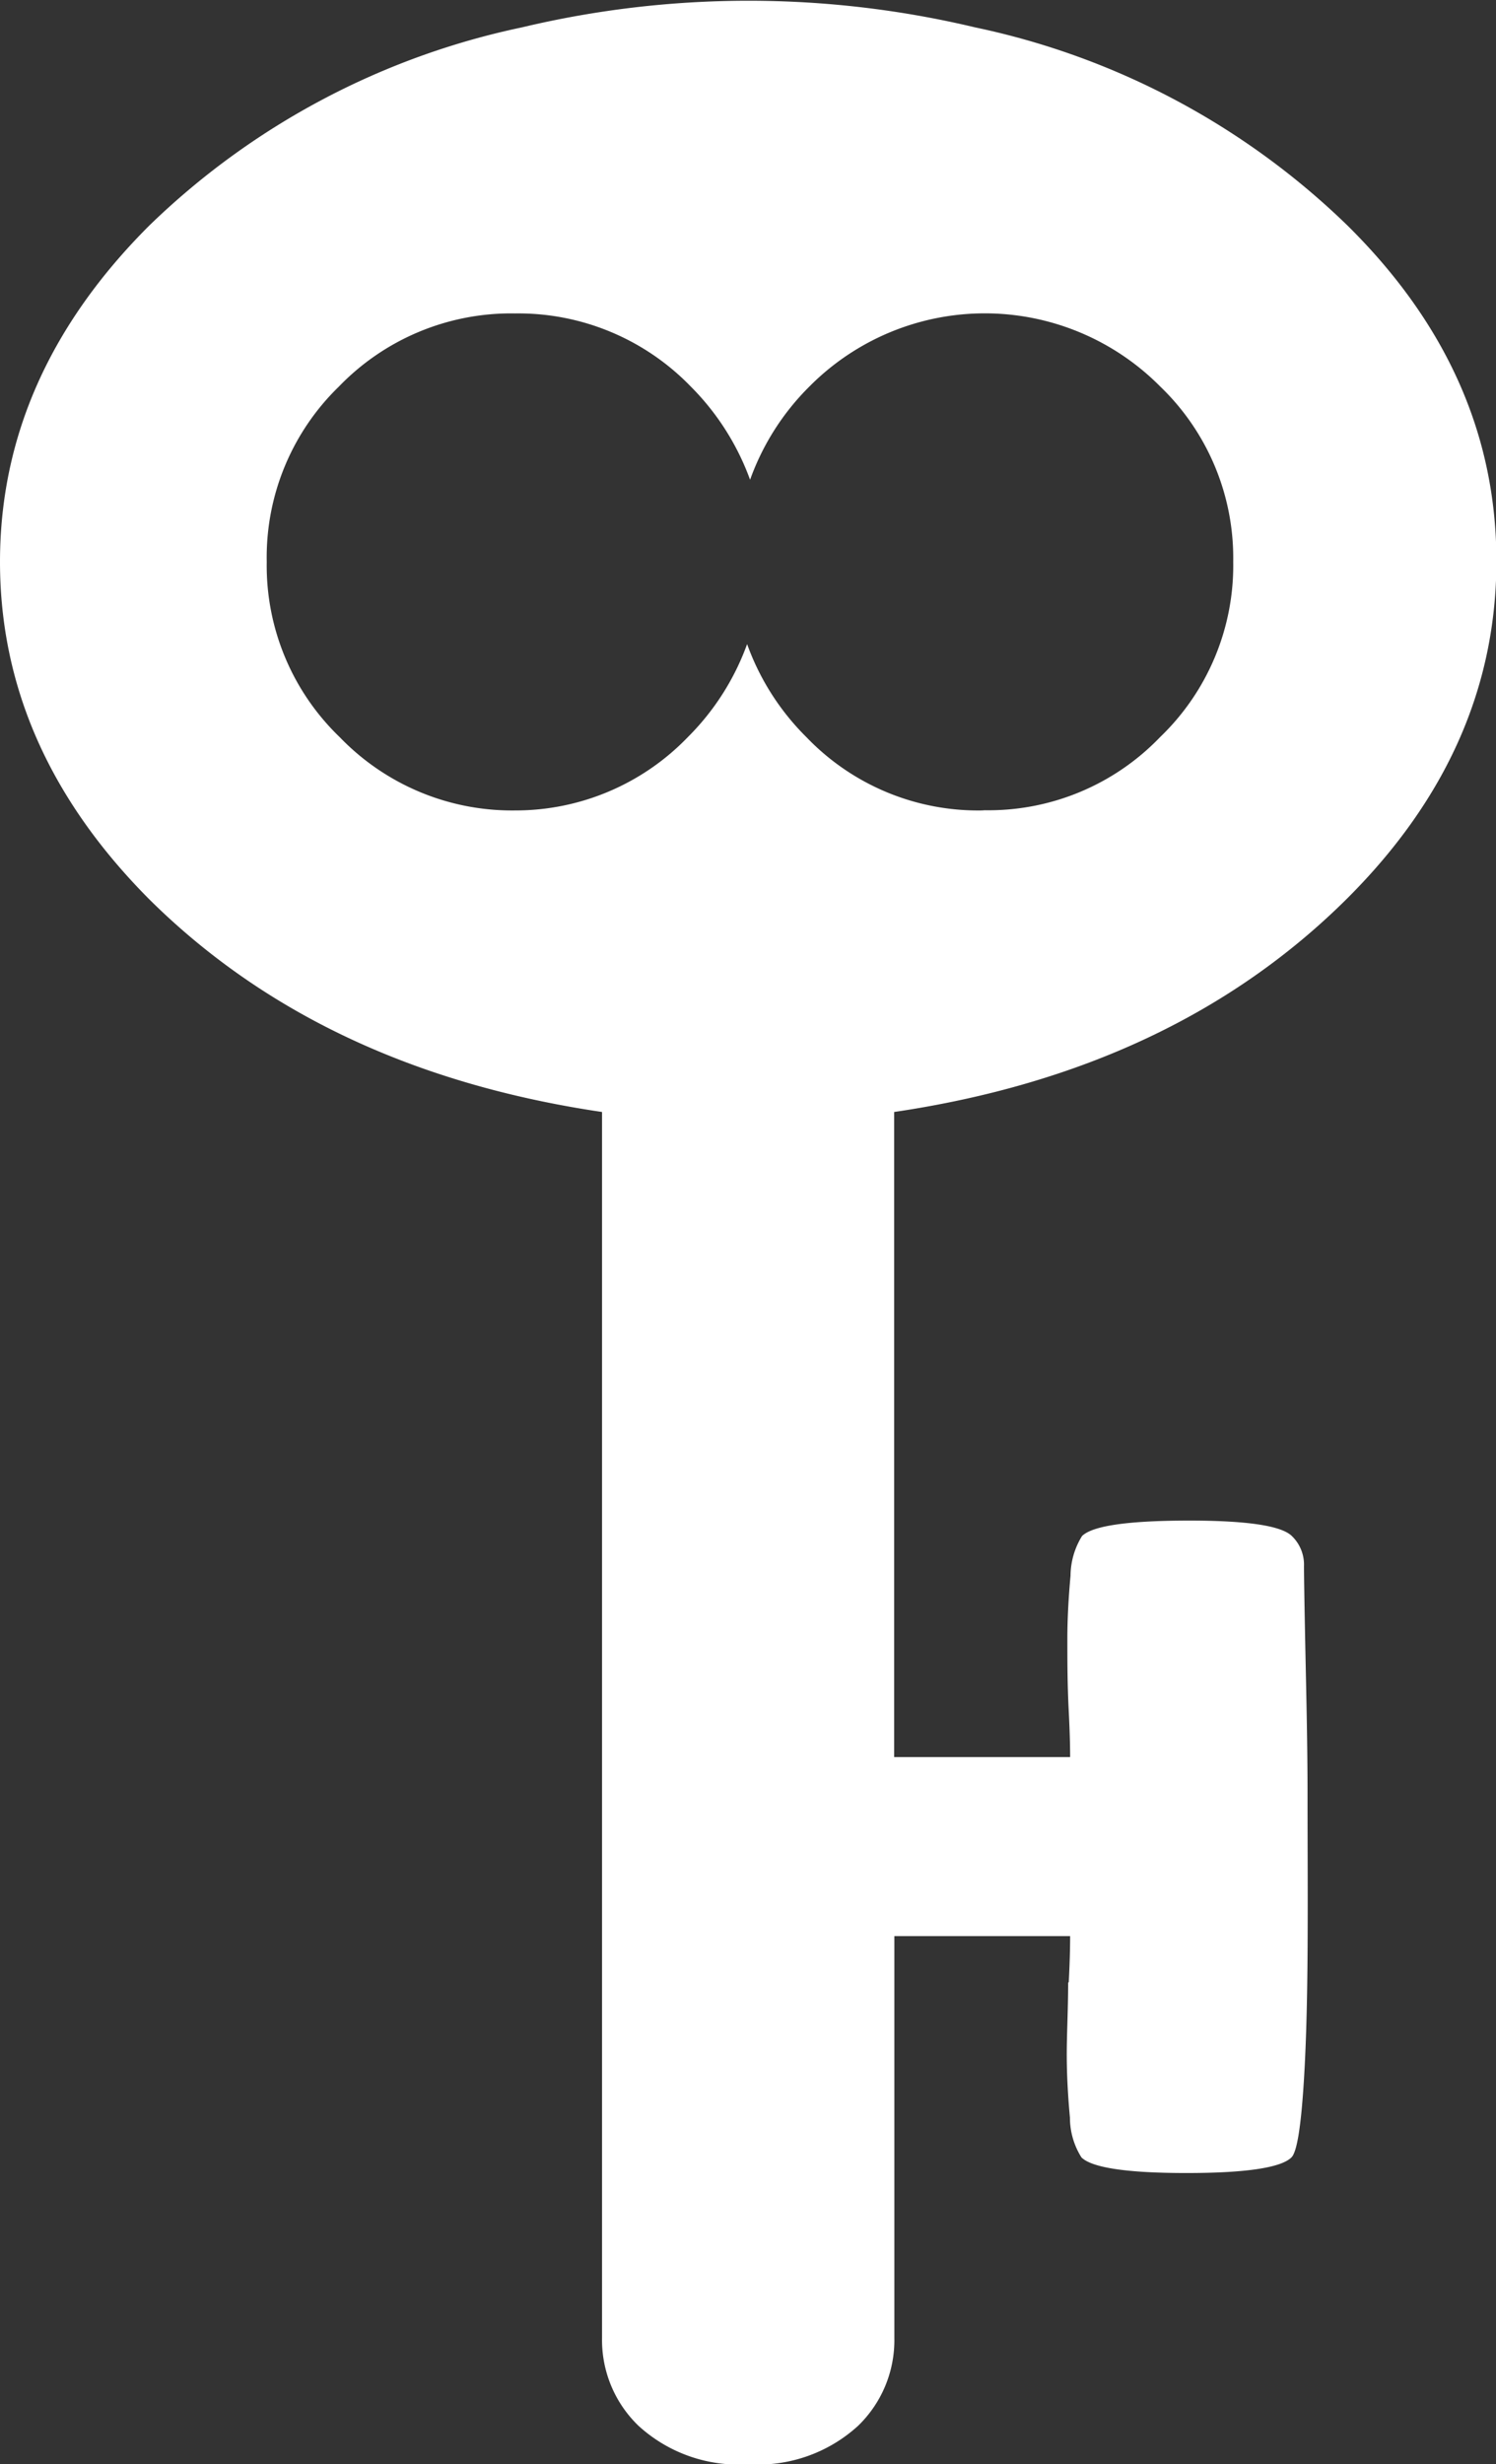 <svg xmlns="http://www.w3.org/2000/svg" viewBox="0 0 75.49 124.3"><rect x="0" y="0" width="75.49" height="124.3" fill="#333333" stroke="none"/><defs><style>.cls-1{fill:#fff;}</style></defs><title>Asset 1</title><g id="Layer_2" data-name="Layer 2"><g id="Layer_1-2" data-name="Layer 1"><path class="cls-1" d="M53.9,100c0,1.37-.07,2.57-.07,3.62s.06,2.11.16,3.2a3.76,3.76,0,0,0,.58,2c.52.52,2.29.79,5.3.79s4.78-.27,5.3-.79c.25-.25.44-1.31.58-3.2s.21-4.21.23-7,0-5.4,0-8-.06-5-.11-7.44-.07-3.81-.07-4.18a2,2,0,0,0-.6-1.51q-.78-.8-5.3-.79t-5.3.78a3.85,3.85,0,0,0-.58,2c-.1,1.1-.16,2.16-.16,3.21s0,2.25.07,3.62.07,2.14.07,2.32H45.12V56.09Q59.27,54,68,45.3q7.51-7.5,7.51-17T68,11.38a38.22,38.22,0,0,0-18.8-10,49.33,49.33,0,0,0-22.86,0,38.3,38.3,0,0,0-18.81,10Q0,18.9,0,28.34t7.51,17Q16.23,54,30.38,56.09v61.85a6,6,0,0,0,1.84,4.42,7.48,7.48,0,0,0,5.54,1.94,7.49,7.49,0,0,0,5.53-1.93,6,6,0,0,0,1.84-4.43V97.66H54c0,.18,0,1-.07,2.33ZM49.54,40.88a12,12,0,0,1-8.84-3.69,12.62,12.62,0,0,1-3-4.7,12.75,12.75,0,0,1-3,4.7A12.07,12.07,0,0,1,26,40.88a12.07,12.07,0,0,1-8.85-3.69,12,12,0,0,1-3.69-8.85A12,12,0,0,1,17.1,19.5,12.07,12.07,0,0,1,26,15.81a12.1,12.1,0,0,1,8.85,3.68,12.87,12.87,0,0,1,3,4.71,12.62,12.62,0,0,1,3-4.71,12.46,12.46,0,0,1,17.69,0,12,12,0,0,1,3.69,8.84,12,12,0,0,1-3.69,8.85,12,12,0,0,1-8.85,3.69Z"/></g></g></svg>